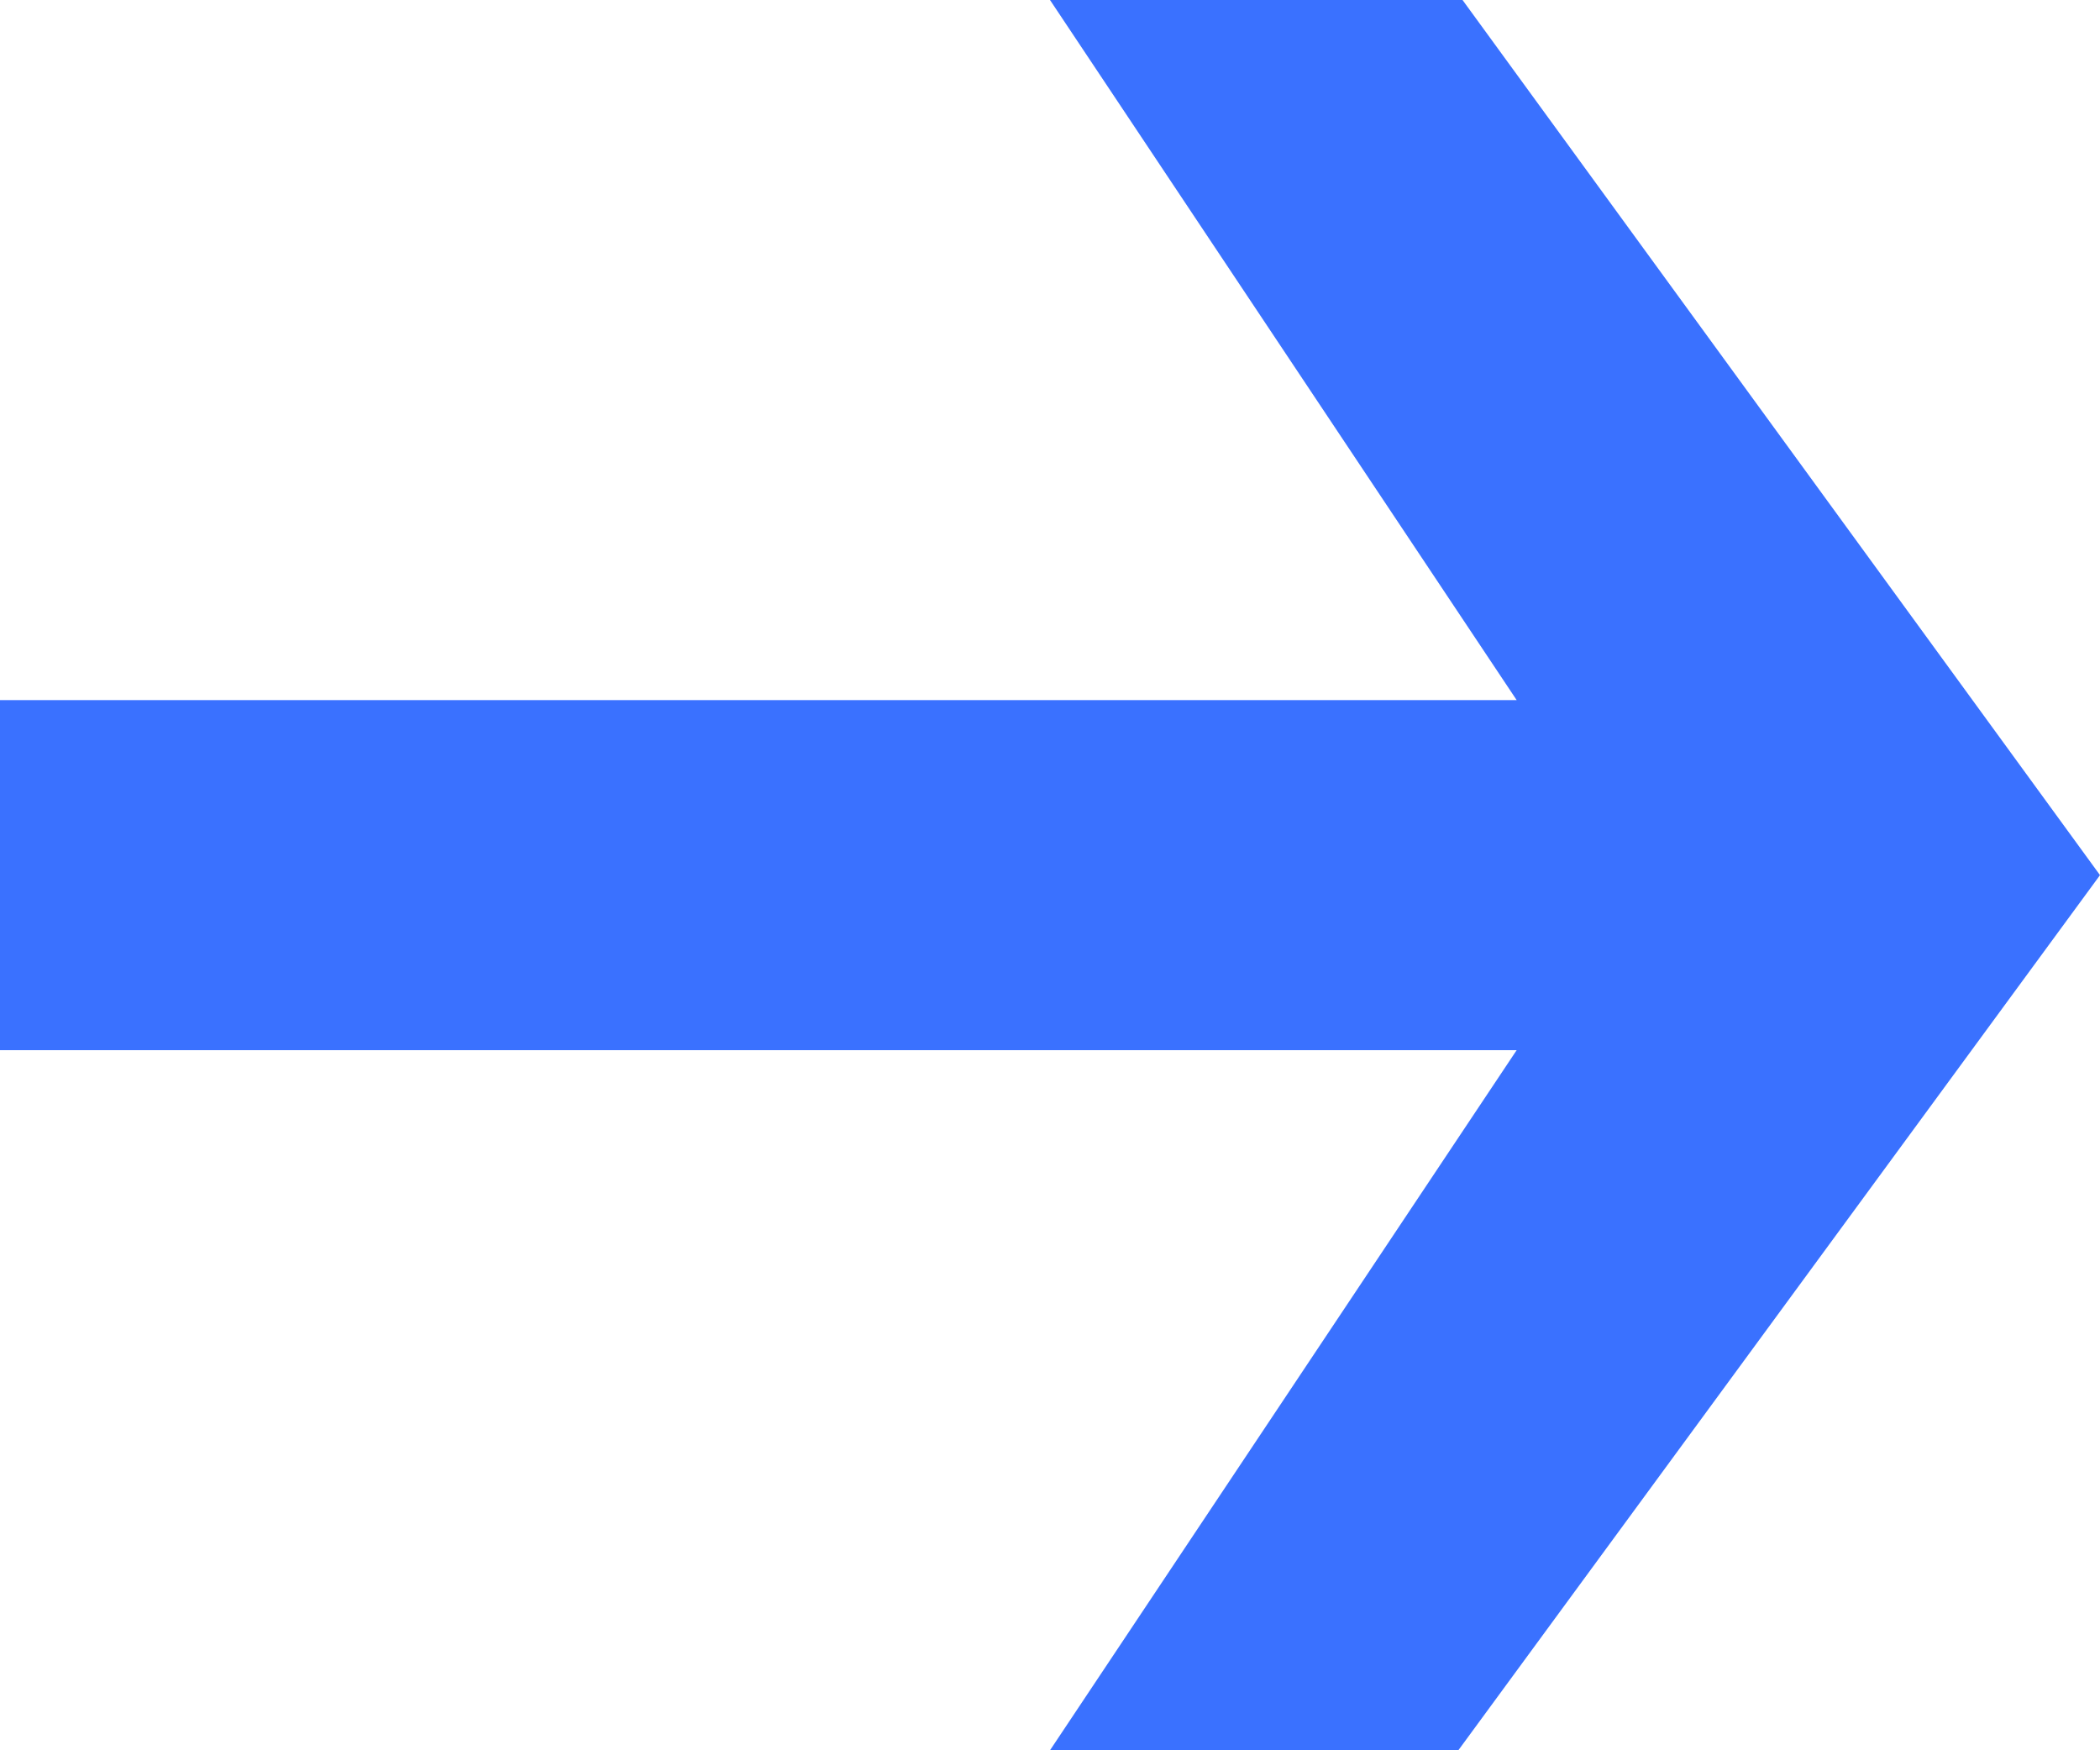 <?xml version="1.0" encoding="UTF-8"?> <svg xmlns="http://www.w3.org/2000/svg" width="18" height="15" viewBox="0 0 18 15" fill="none"> <path d="M18 7.5L12.5 15H9L13 9H0V6H13L9 0H12.536L18 7.5Z" fill="#3A71FF"></path> </svg> 